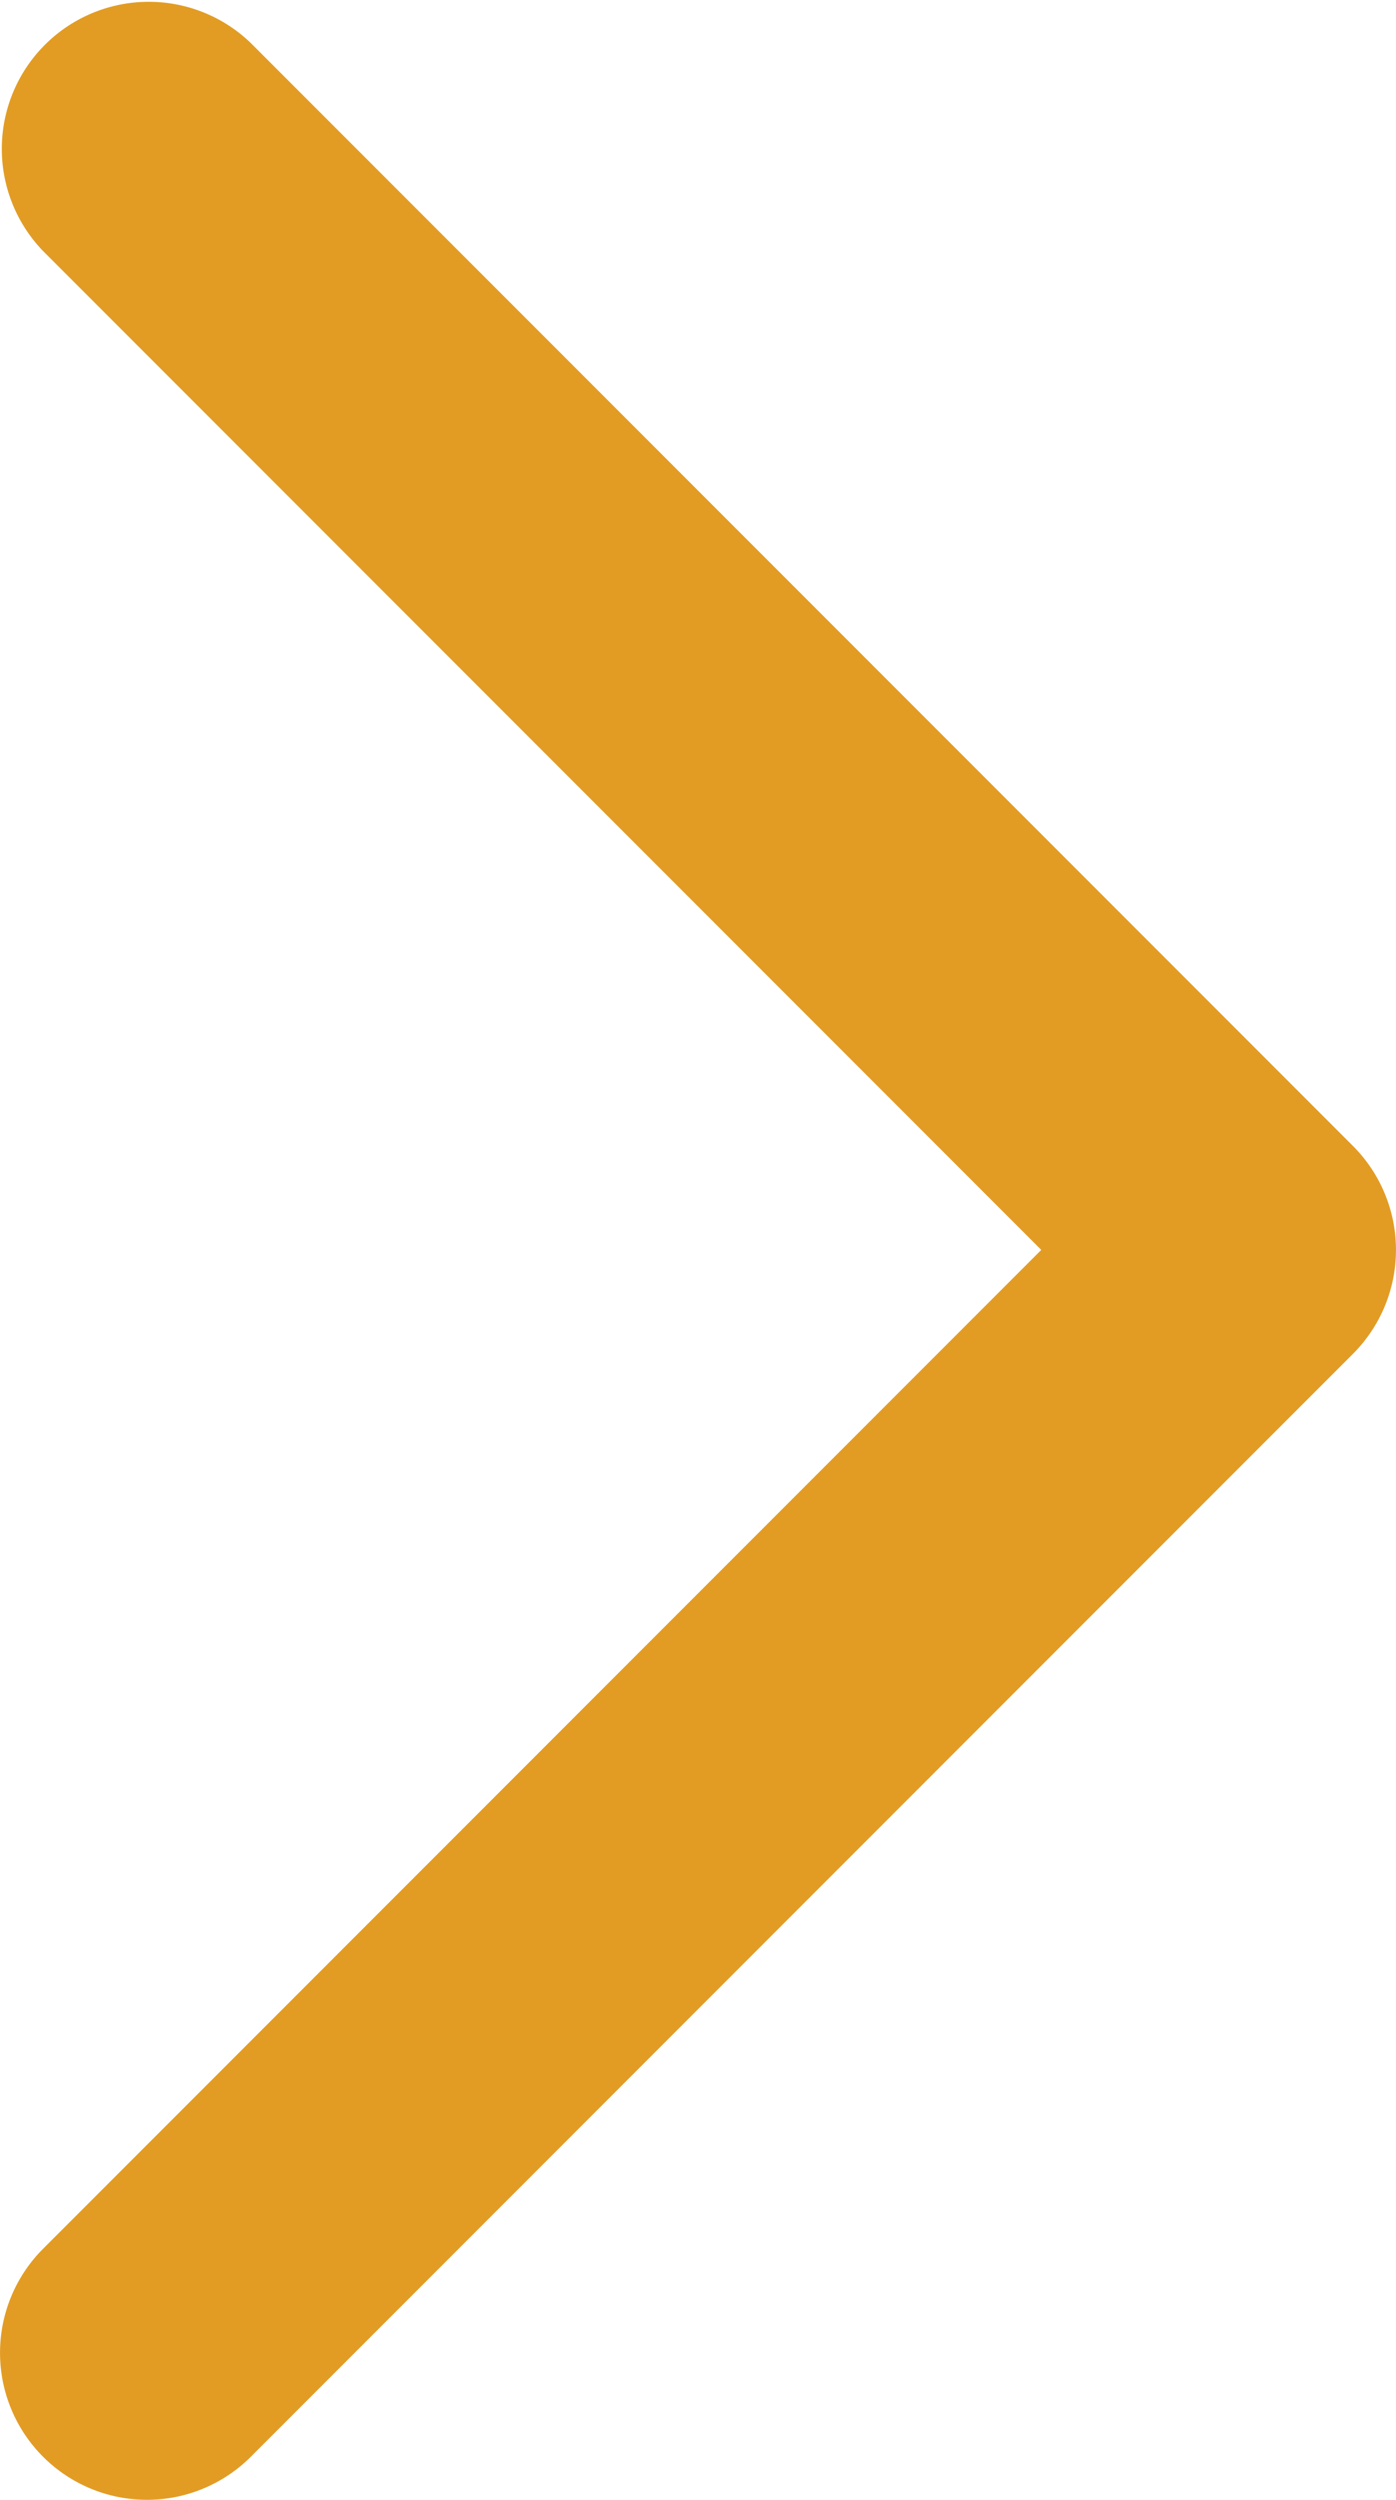 <svg xmlns="http://www.w3.org/2000/svg" width="9.5" height="17" viewBox="0 0 9.5 17"><defs><style>.a{fill:#e29c24;}</style></defs><g transform="translate(-1344 -4947.744)"><g transform="translate(1325.5 4934.744)"><g transform="translate(14 14)"><path class="a" d="M7.5,23.5a1,1,0,0,1-.707-1.707L13.586,15,6.793,8.207A1,1,0,0,1,8.207,6.793l7.5,7.5a1,1,0,0,1,0,1.414l-7.5,7.5A1,1,0,0,1,7.5,23.5Z" transform="translate(-2 -7.5)"/></g></g></g></svg>